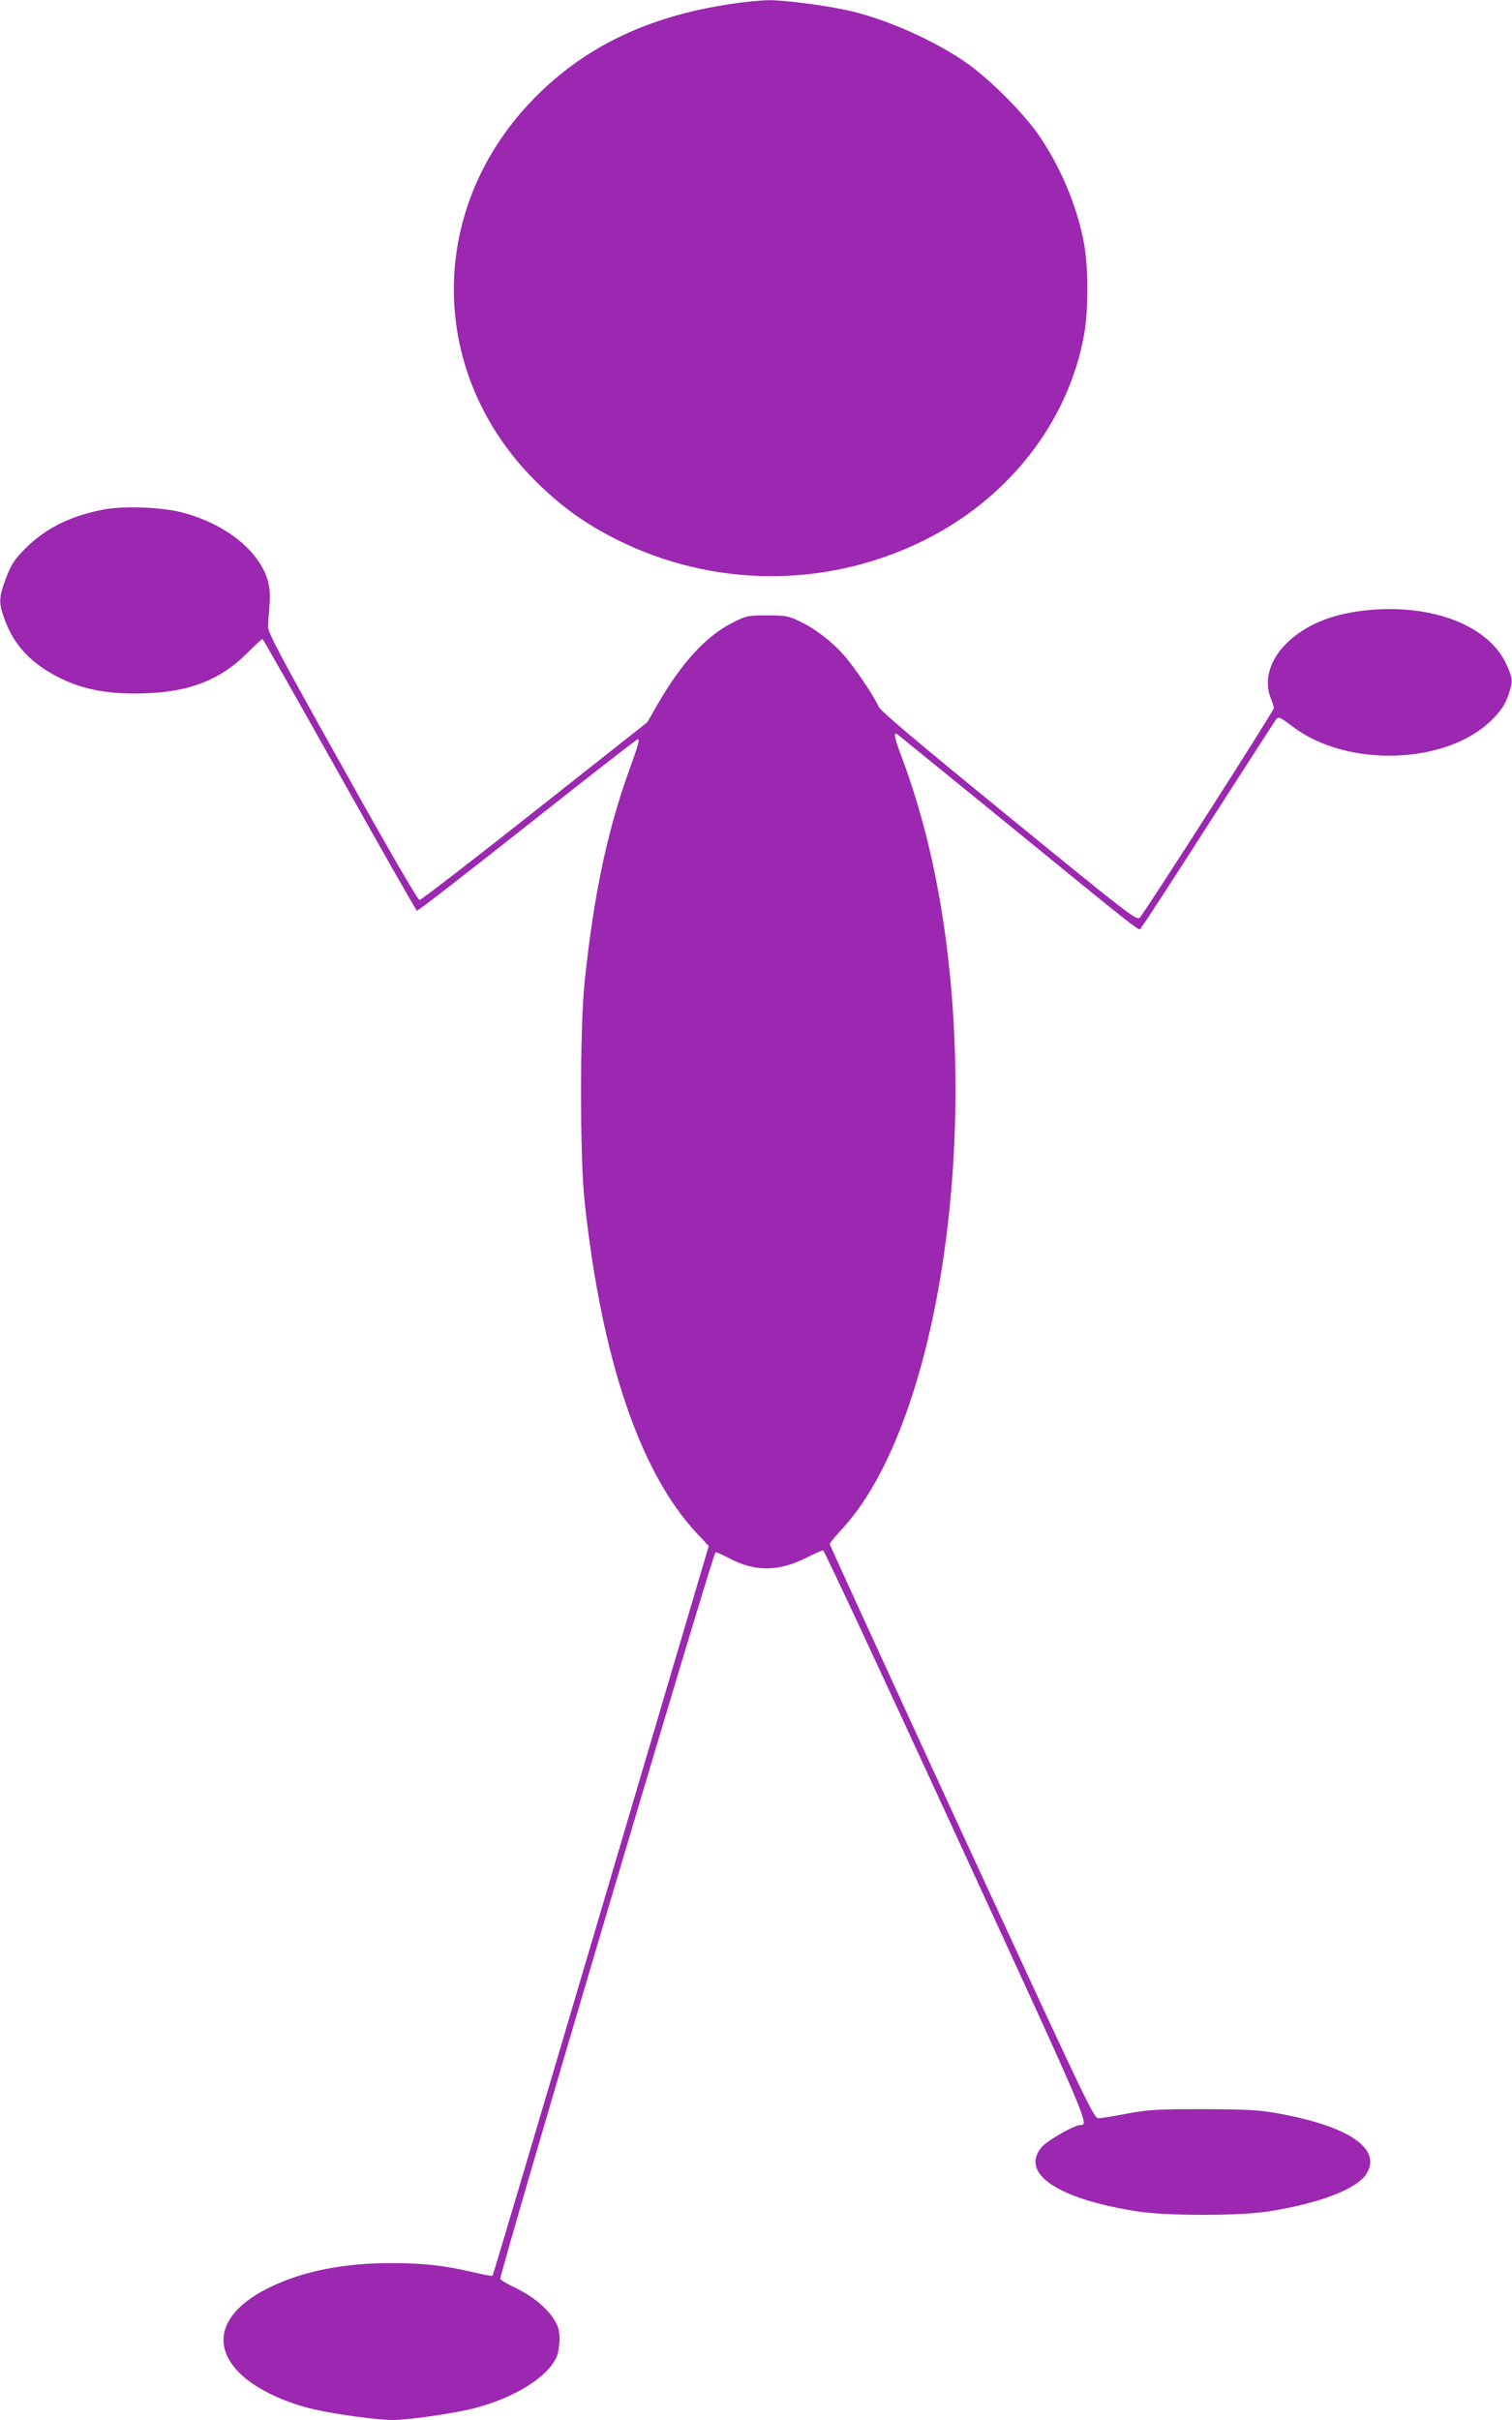 <?xml version="1.0" standalone="no"?>
<!DOCTYPE svg PUBLIC "-//W3C//DTD SVG 20010904//EN"
 "http://www.w3.org/TR/2001/REC-SVG-20010904/DTD/svg10.dtd">
<svg version="1.0" xmlns="http://www.w3.org/2000/svg"
 width="800pt" height="1280pt" viewBox="0 0 800 1280"
 preserveAspectRatio="xMidYMid meet">
<g transform="translate(0,1280) scale(0.1,-0.1)"
fill="#9c27b0" stroke="none">
<path d="M3860 12778 c-444 -67 -783 -234 -1052 -517 -552 -581 -541 -1442 26
-2006 137 -136 262 -225 431 -310 507 -253 1101 -257 1610 -10 456 221 777
629 861 1095 23 127 23 353 0 480 -36 198 -127 415 -247 585 -83 116 -249 282
-369 368 -169 120 -429 236 -630 281 -123 28 -343 56 -424 55 -45 -1 -137 -10
-206 -21z"/>
<path d="M549 10105 c-165 -31 -293 -92 -395 -187 -74 -70 -96 -102 -129 -194
-30 -83 -31 -114 -6 -185 45 -132 120 -222 246 -297 144 -85 294 -117 505
-109 234 8 395 71 534 209 43 43 81 78 85 78 3 0 186 -323 407 -717 221 -394
405 -718 410 -720 5 -2 268 202 584 452 316 250 579 455 584 455 12 0 5 -26
-49 -175 -113 -316 -184 -653 -232 -1110 -25 -239 -25 -927 0 -1160 90 -832
291 -1428 591 -1752 l66 -70 -570 -1928 c-313 -1060 -571 -1930 -574 -1932 -3
-3 -53 7 -113 21 -140 33 -257 46 -423 46 -253 0 -469 -43 -644 -129 -248
-121 -312 -290 -167 -444 79 -85 239 -164 408 -202 116 -26 332 -55 408 -55
86 0 317 33 430 61 216 55 396 167 441 275 8 18 14 60 14 92 0 47 -6 67 -28
103 -41 64 -114 124 -203 167 -43 20 -80 42 -82 48 -8 18 1126 3844 1139 3844
6 0 40 -15 76 -34 135 -70 257 -69 403 4 44 22 85 40 90 40 6 0 322 -678 703
-1506 709 -1540 707 -1534 657 -1534 -31 0 -176 -83 -205 -118 -114 -139 89
-274 510 -339 161 -24 529 -24 690 0 274 43 471 119 521 201 80 131 -95 250
-466 317 -104 19 -157 22 -395 23 -248 0 -288 -2 -405 -23 -71 -14 -141 -25
-154 -25 -23 -1 -69 96 -723 1514 -384 833 -698 1519 -698 1523 0 5 28 39 61
75 484 517 726 1937 544 3191 -48 328 -122 625 -225 899 -41 109 -45 136 -18
115 7 -6 209 -170 448 -364 916 -747 821 -673 840 -652 10 10 172 259 360 553
189 294 348 541 355 549 11 11 25 3 86 -43 288 -219 818 -200 1054 38 46 46
66 76 83 122 28 79 28 92 -7 169 -87 192 -353 307 -674 292 -216 -10 -382 -71
-493 -183 -88 -88 -118 -197 -79 -291 8 -19 15 -41 15 -48 0 -15 -682 -1080
-709 -1108 -17 -17 -45 4 -693 533 -489 399 -680 560 -689 582 -18 43 -101
170 -162 246 -64 81 -165 163 -253 204 -64 31 -76 33 -175 33 -102 0 -108 -1
-182 -38 -139 -69 -272 -213 -401 -438 l-51 -89 -595 -470 c-327 -258 -601
-470 -610 -470 -10 0 -156 252 -410 707 -339 606 -395 711 -392 742 1 20 5 70
8 112 8 100 -11 167 -71 248 -81 109 -230 200 -397 242 -110 27 -306 34 -409
14z"/>
</g>
</svg>

